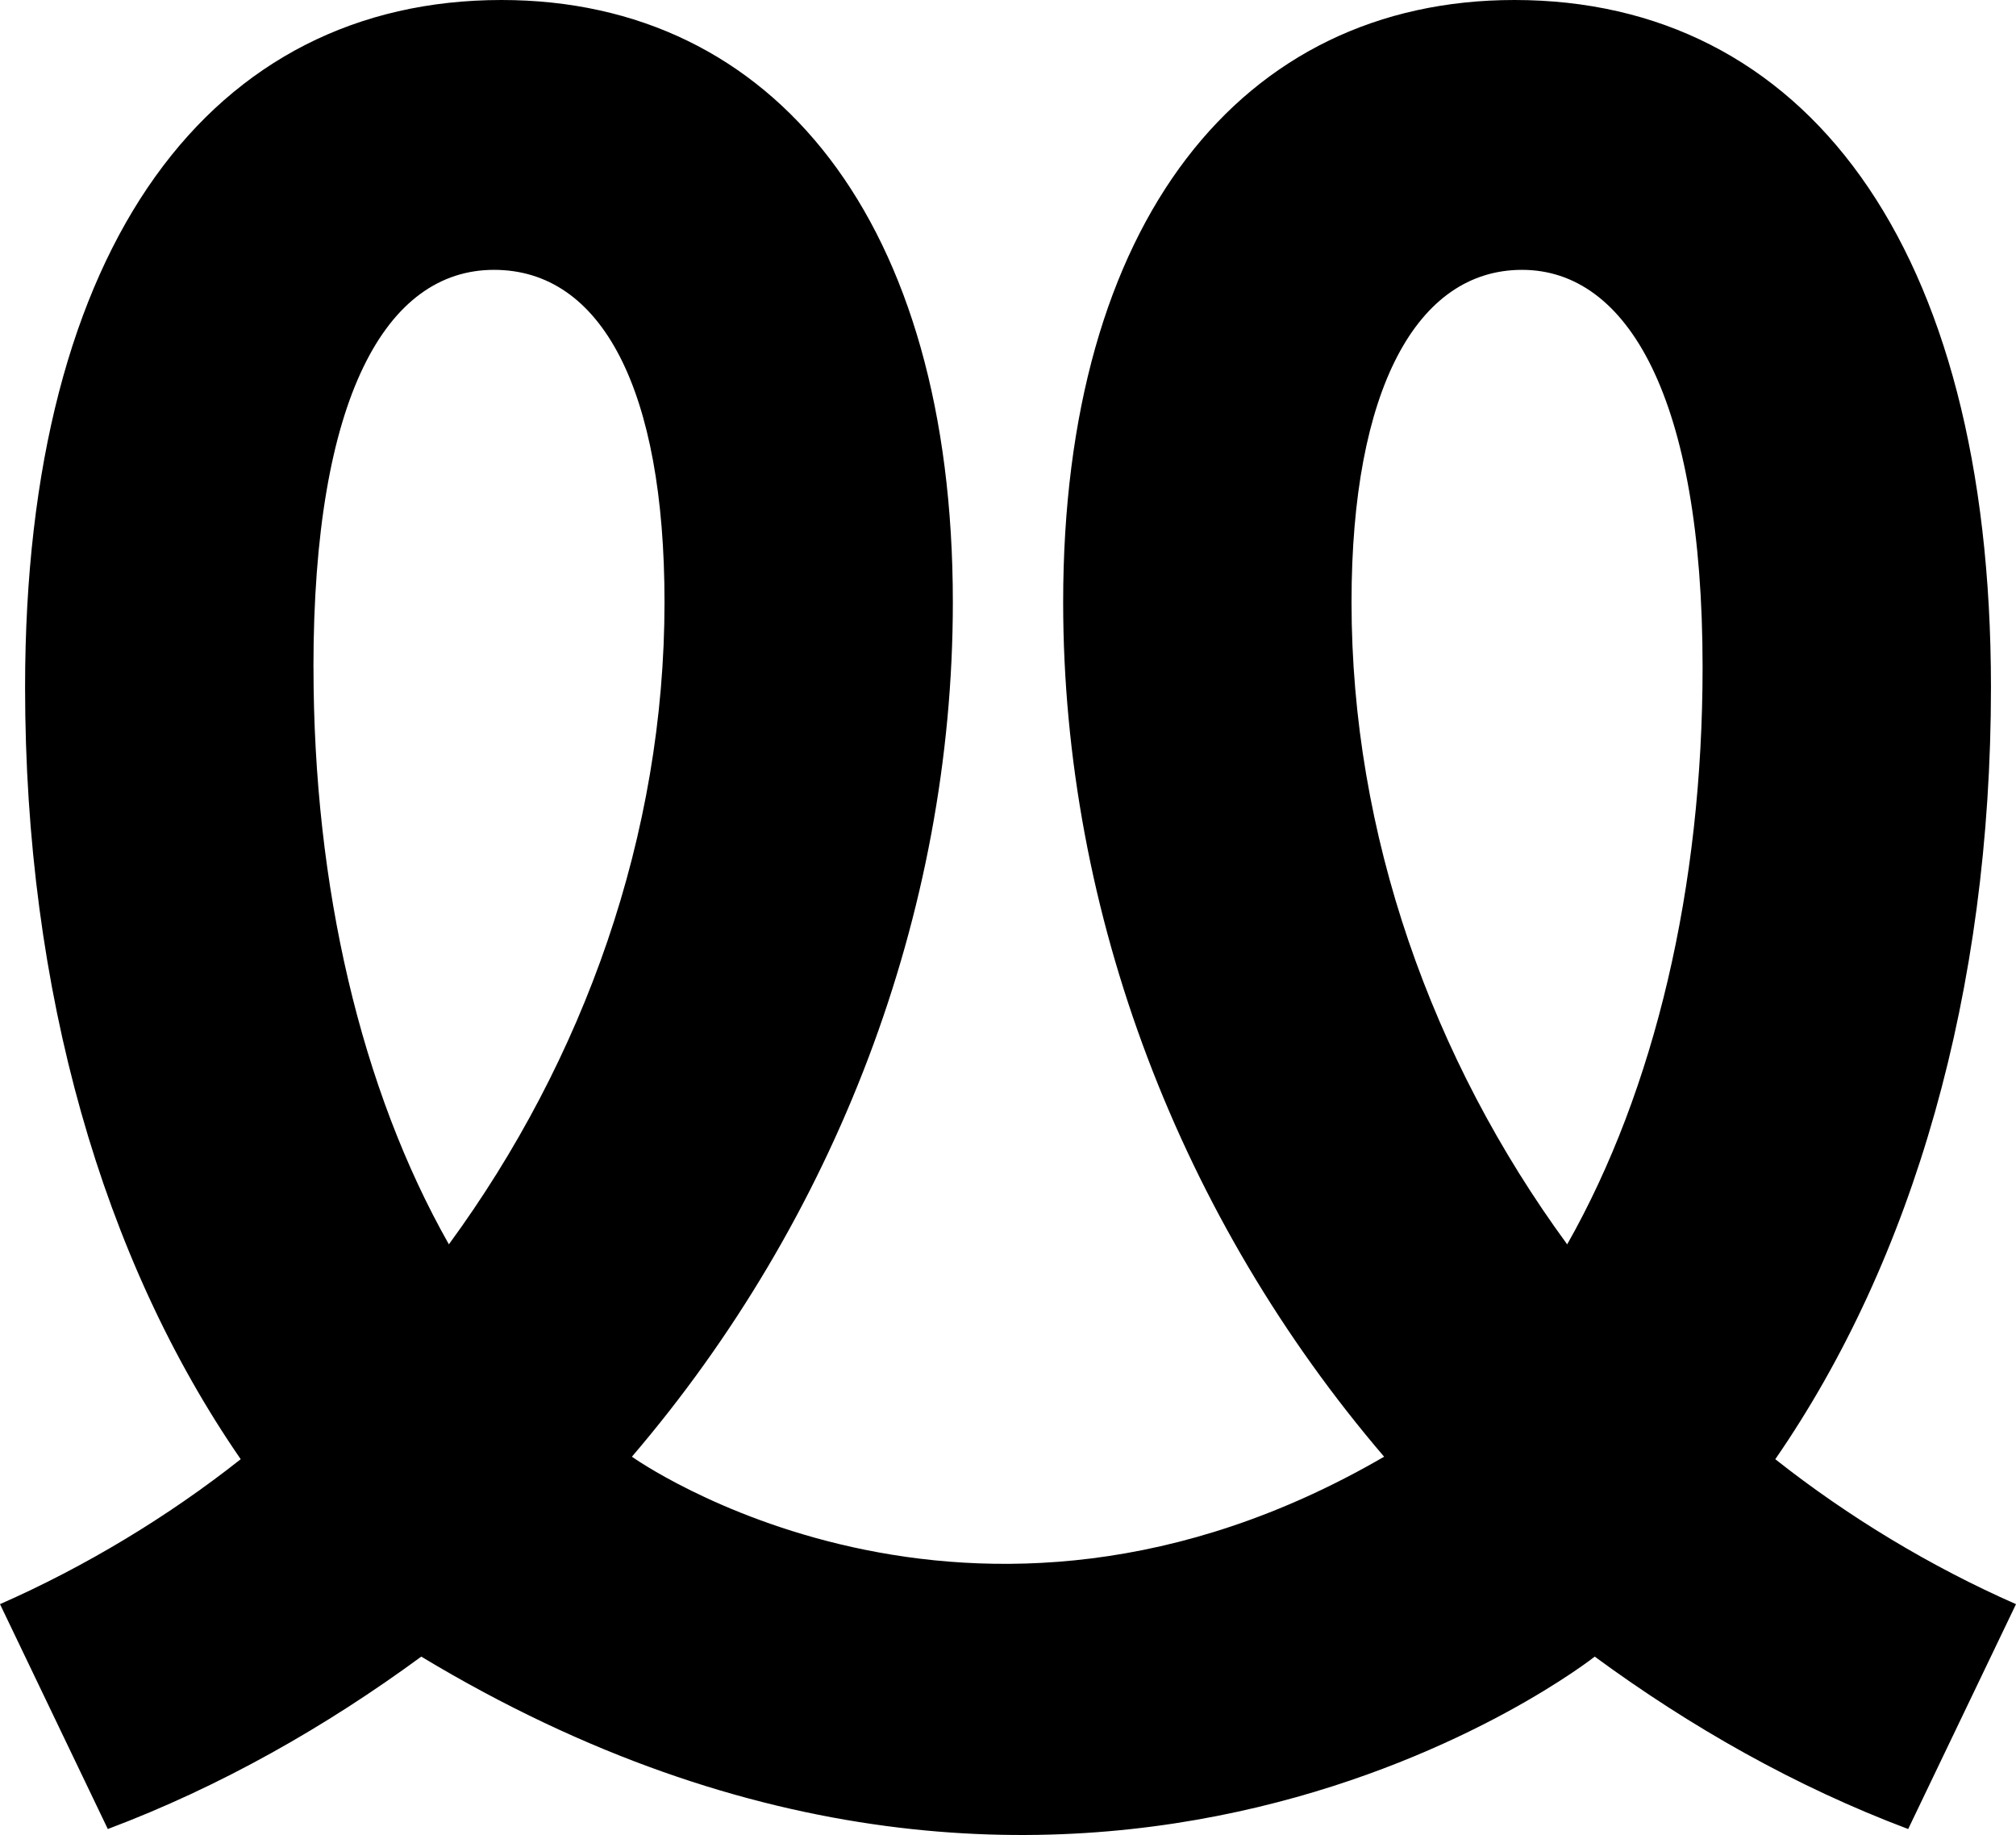 <svg xmlns="http://www.w3.org/2000/svg" viewBox="0 0 500 455">
    <path d="M440.3 361.82c34.21-49.56 53.49-115.86 53.49-191.44C493.78 60.1 447.14 0 375.62 0c-67.79 0-111.94 55.14-111.94 149.31 0 77.45 29.23 153.03 79.6 211.89-102.92 59.78-186.56 0-186.56 0 50.37-58.86 79.6-134.45 79.6-211.89C236.32 55.14 192.17 0 124.38 0 52.86 0 6.22 60.1 6.22 170.38c0 75.59 19.28 141.88 53.48 191.44-18.03 14.25-38.56 26.64-59.7 35.94l26.74 55.76c27.99-10.53 54.1-25.4 77.74-42.75 165.22 99.52 291.04 0 291.04 0 23.63 17.35 49.75 32.22 77.74 42.75L500 397.76c-21.14-9.29-41.67-21.69-59.7-35.94ZM77.74 165.42c0-66.91 18.03-98.51 44.78-98.51s42.29 29.74 42.29 82.4c0 57.62-19.9 113.38-53.48 159.23-21.77-38.41-33.58-88.6-33.58-143.12Zm310.94 143.12c-33.58-45.85-53.48-101.61-53.48-159.23 0-52.66 16.17-82.4 42.29-82.4s44.78 31.6 44.78 98.51c0 54.52-11.82 104.71-33.58 143.12Z"/>
</svg>